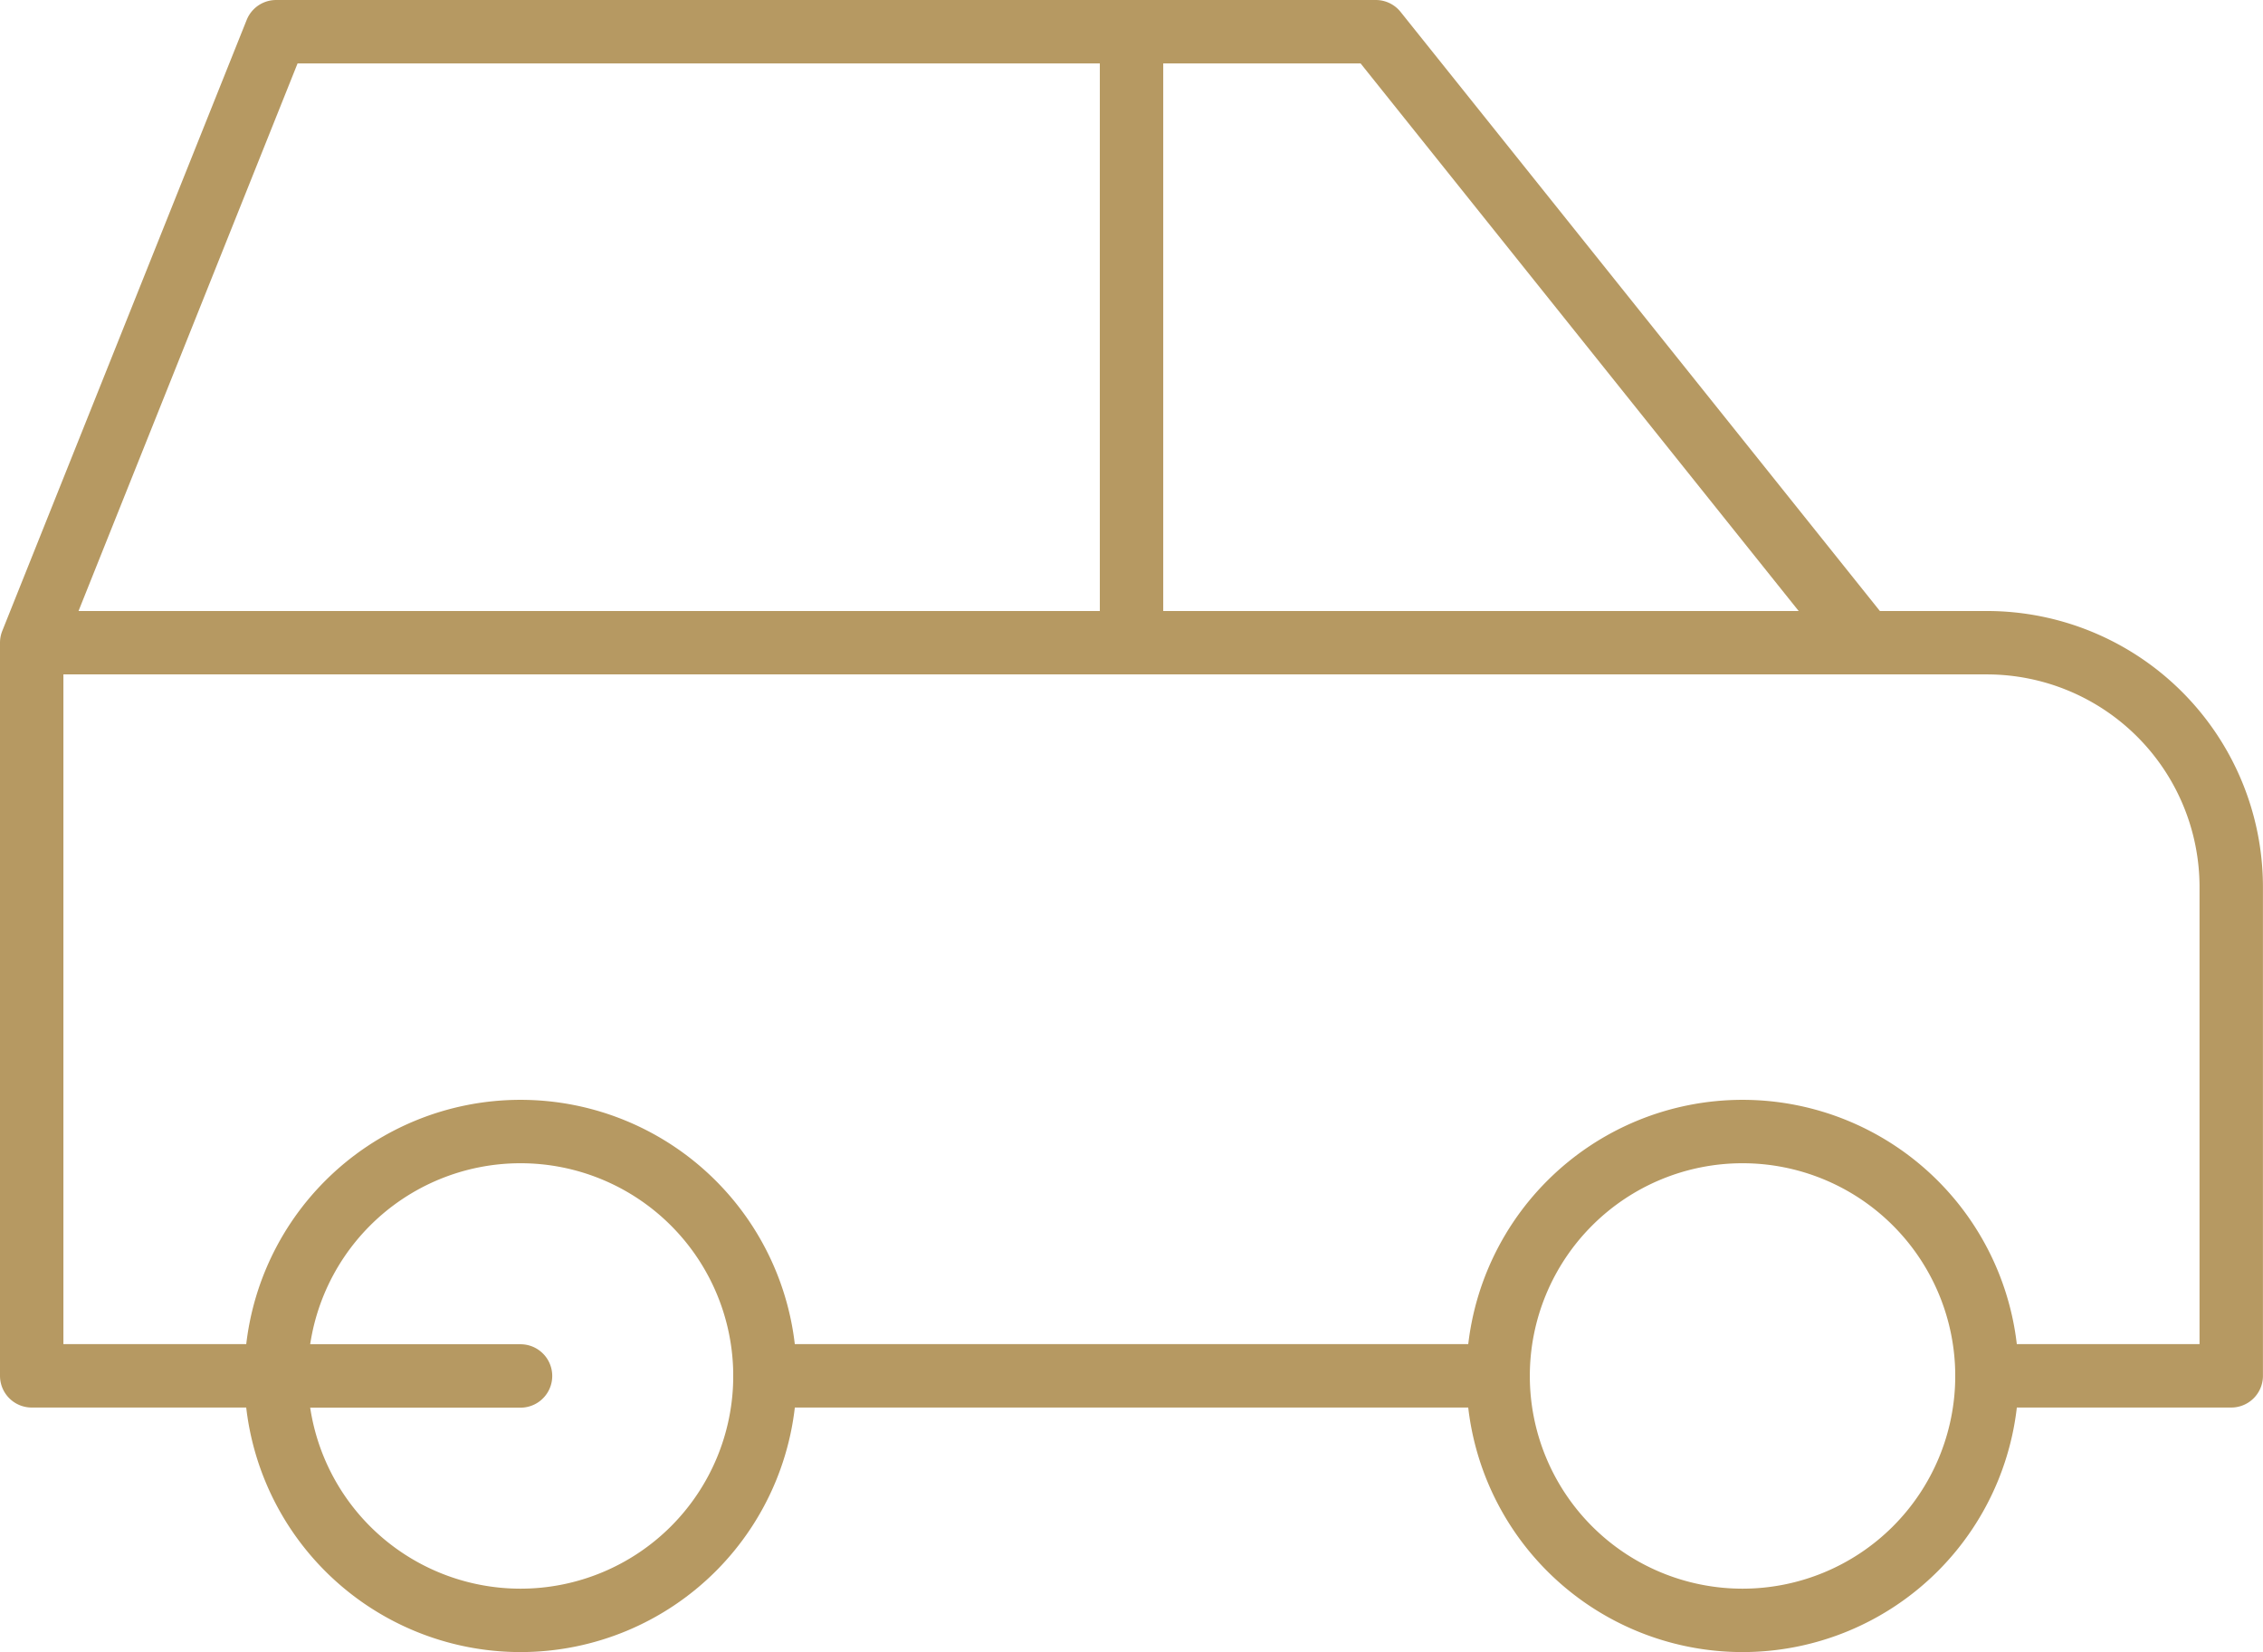 <?xml version="1.0" encoding="UTF-8"?>
<svg xmlns="http://www.w3.org/2000/svg" width="35.693" height="26.056" viewBox="0 0 35.693 26.056">
  <g id="Group_1751" data-name="Group 1751" transform="translate(0.5 0.5)">
    <path id="Path_839" data-name="Path 839" d="M8.855,18.855,5,18.855A3.855,3.855,0,1,0,8.855,15,3.855,3.855,0,0,0,5,18.855" transform="translate(-1.145 2.347)" fill="none" stroke="#b69962" stroke-linecap="round" stroke-linejoin="round" stroke-width="1"></path>
    <path id="Path_840" data-name="Path 840" d="M18.855,18.855m-3.855,0A3.855,3.855,0,1,0,18.855,15,3.855,3.855,0,0,0,15,18.855" transform="translate(8.129 2.347)" fill="none" stroke="#b69962" stroke-linecap="round" stroke-linejoin="round" stroke-width="1"></path>
    <path id="Path_841" data-name="Path 841" d="M6.855,27.2H3V15.637L6.855,6H24.2l7.71,9.637h1.927a3.855,3.855,0,0,1,3.855,3.855V27.2H33.839m-7.71,0H14.564M3,15.637H31.911m-11.564,0V6" transform="translate(-3 -6)" fill="none" stroke="#b69962" stroke-linecap="round" stroke-linejoin="round" stroke-width="1"></path>
  </g>
</svg>
